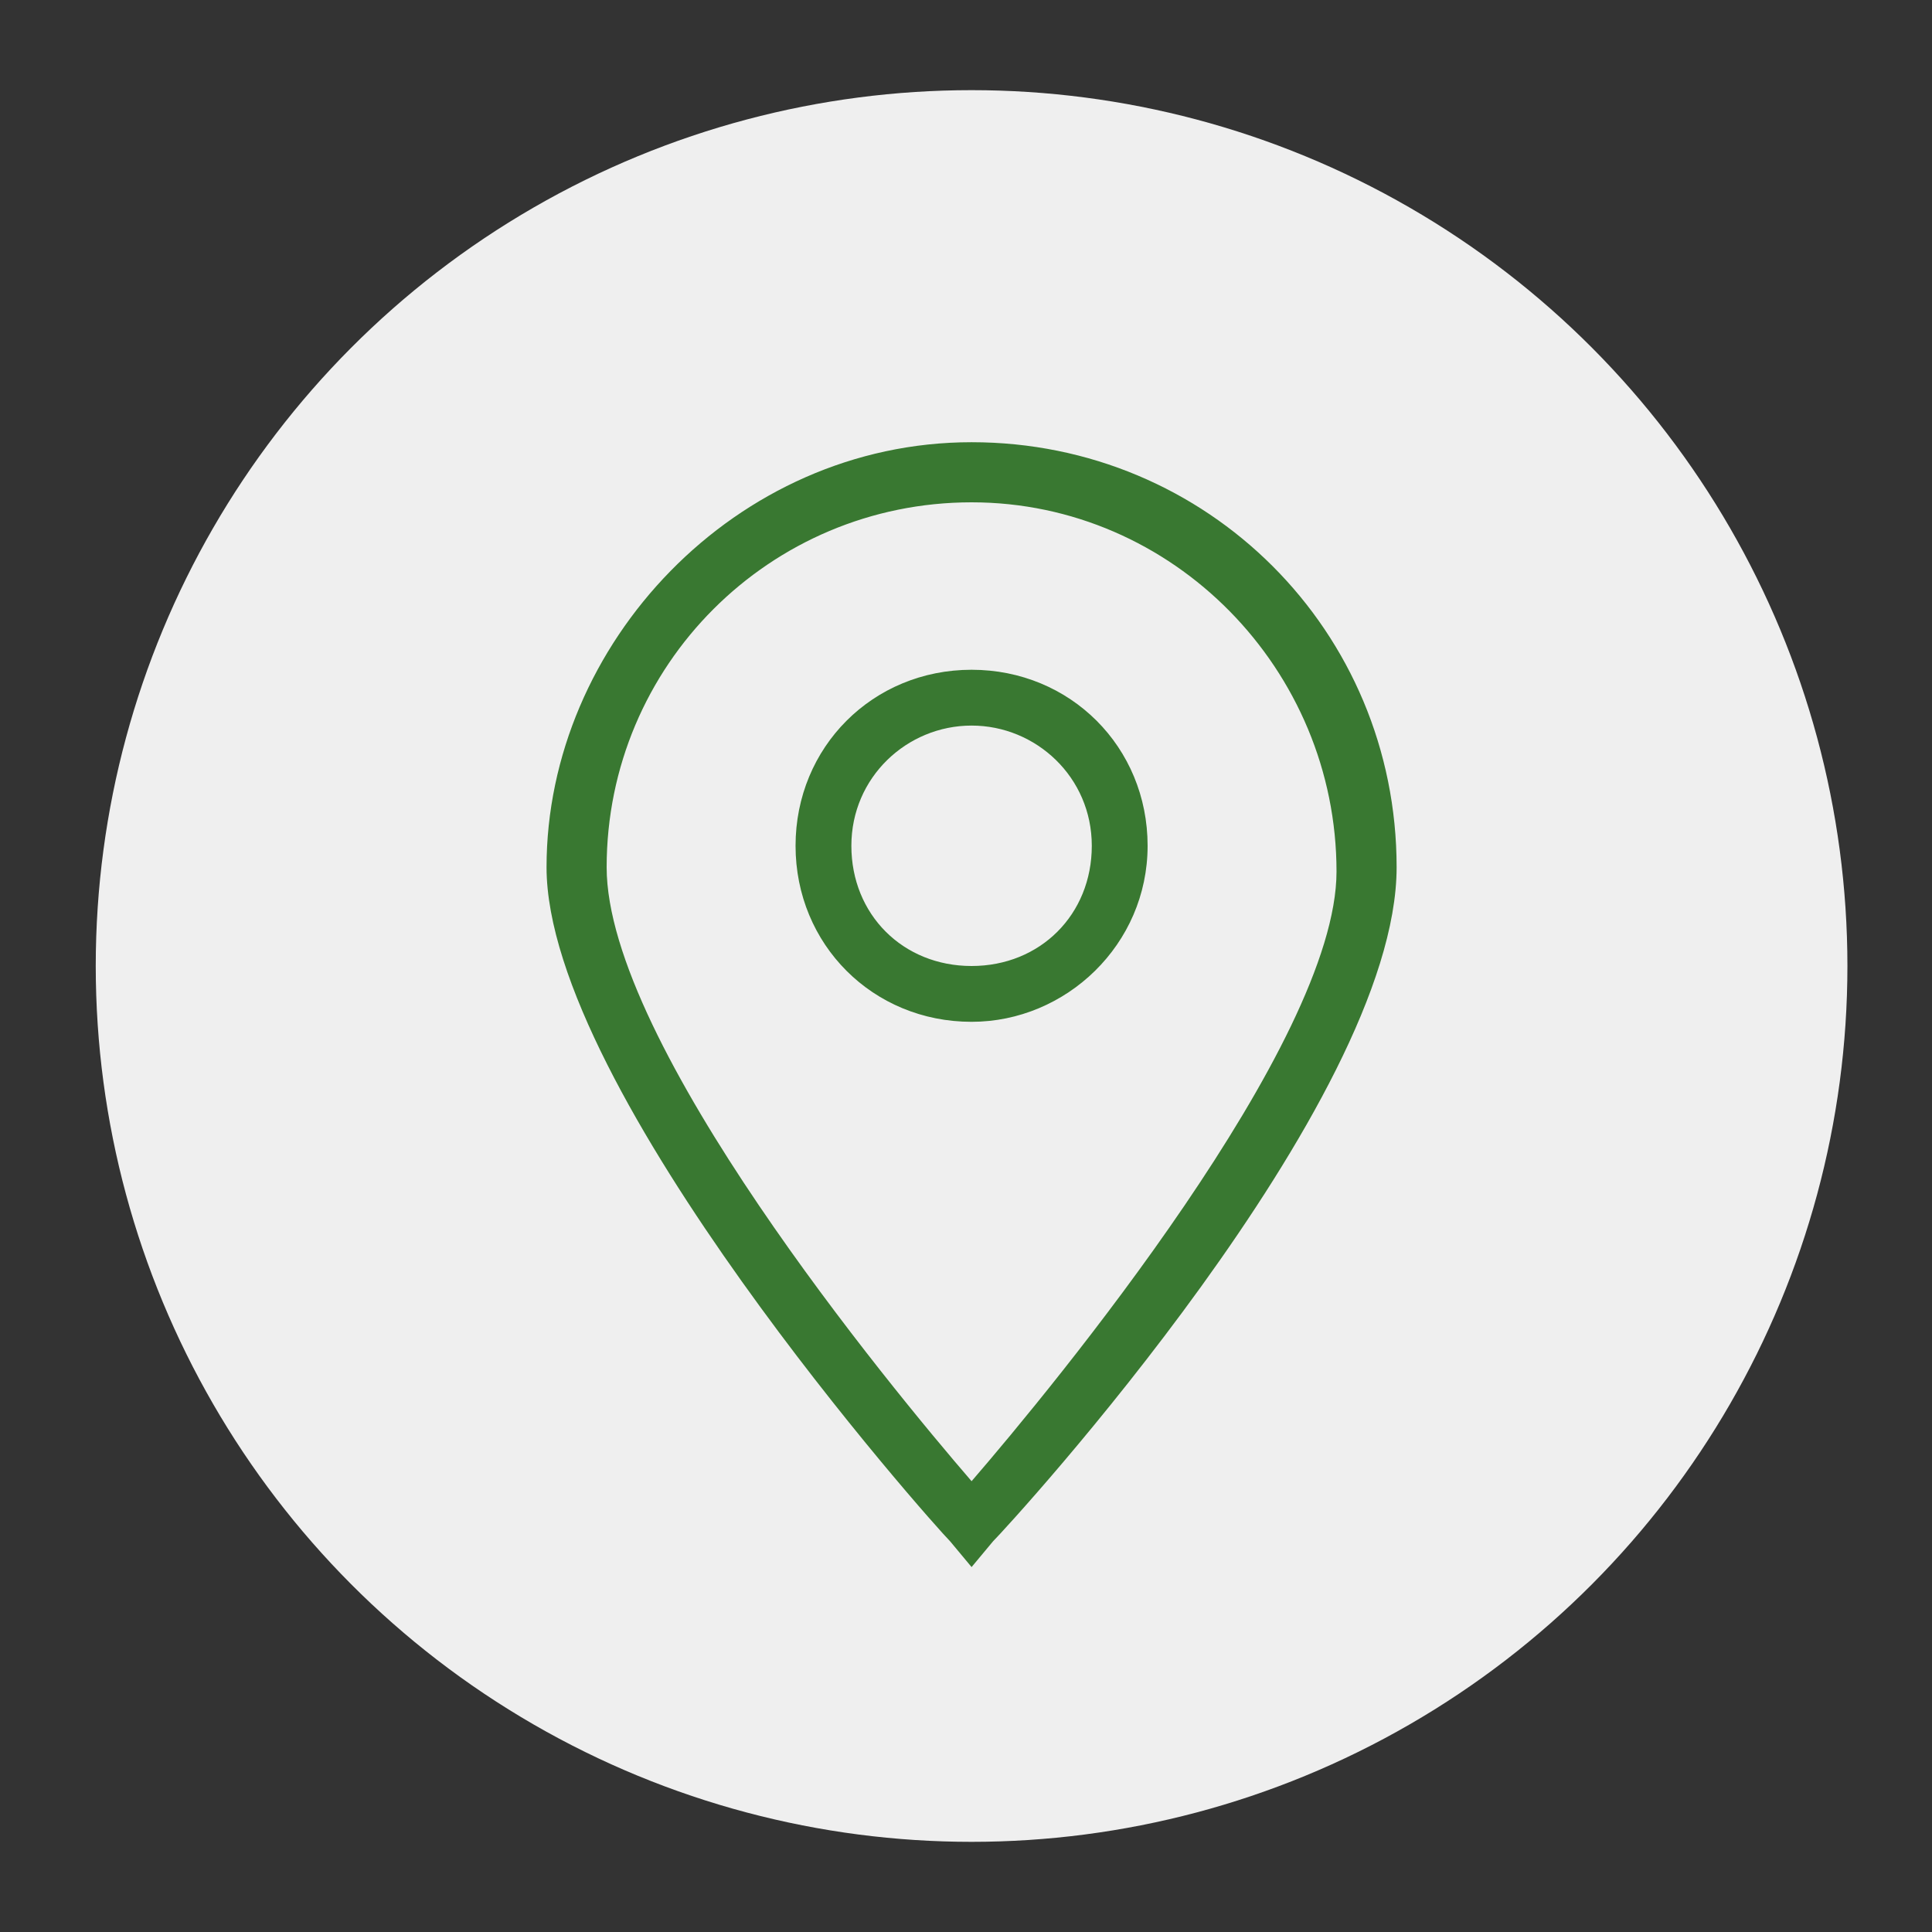 <svg xmlns="http://www.w3.org/2000/svg" id="Ebene_1" data-name="Ebene 1" viewBox="0 0 45 45"><rect x="0" y="0" width="45" height="45" fill="#333333" stroke="none"/><defs><style>      .cls-1 {        fill: #397831;      }      .cls-2 {        fill: #efefef;      }    </style></defs><circle class="cls-2" cx="22.63" cy="22.5" r="20.4"></circle><path class="cls-1" d="m22.63,36.5l-.5-.6c-.4-.4-9.4-10.5-9.4-15.7s4.4-9.9,9.9-9.9,9.9,4.4,9.9,9.9-9,15.3-9.4,15.7l-.5.6Zm0-24.8c-4.7,0-8.5,3.8-8.5,8.5,0,4.1,6.6,12.1,8.5,14.3,1.9-2.2,8.5-10.2,8.5-14.2,0-4.7-3.8-8.6-8.5-8.6Zm0,12.1c-2.3,0-4.1-1.8-4.1-4.1s1.8-4.1,4.1-4.1,4.1,1.8,4.1,4.1-1.9,4.1-4.1,4.1Zm0-6.9c-1.5,0-2.8,1.2-2.8,2.8s1.2,2.8,2.8,2.8,2.8-1.2,2.8-2.8-1.3-2.8-2.8-2.8Z"></path></svg>